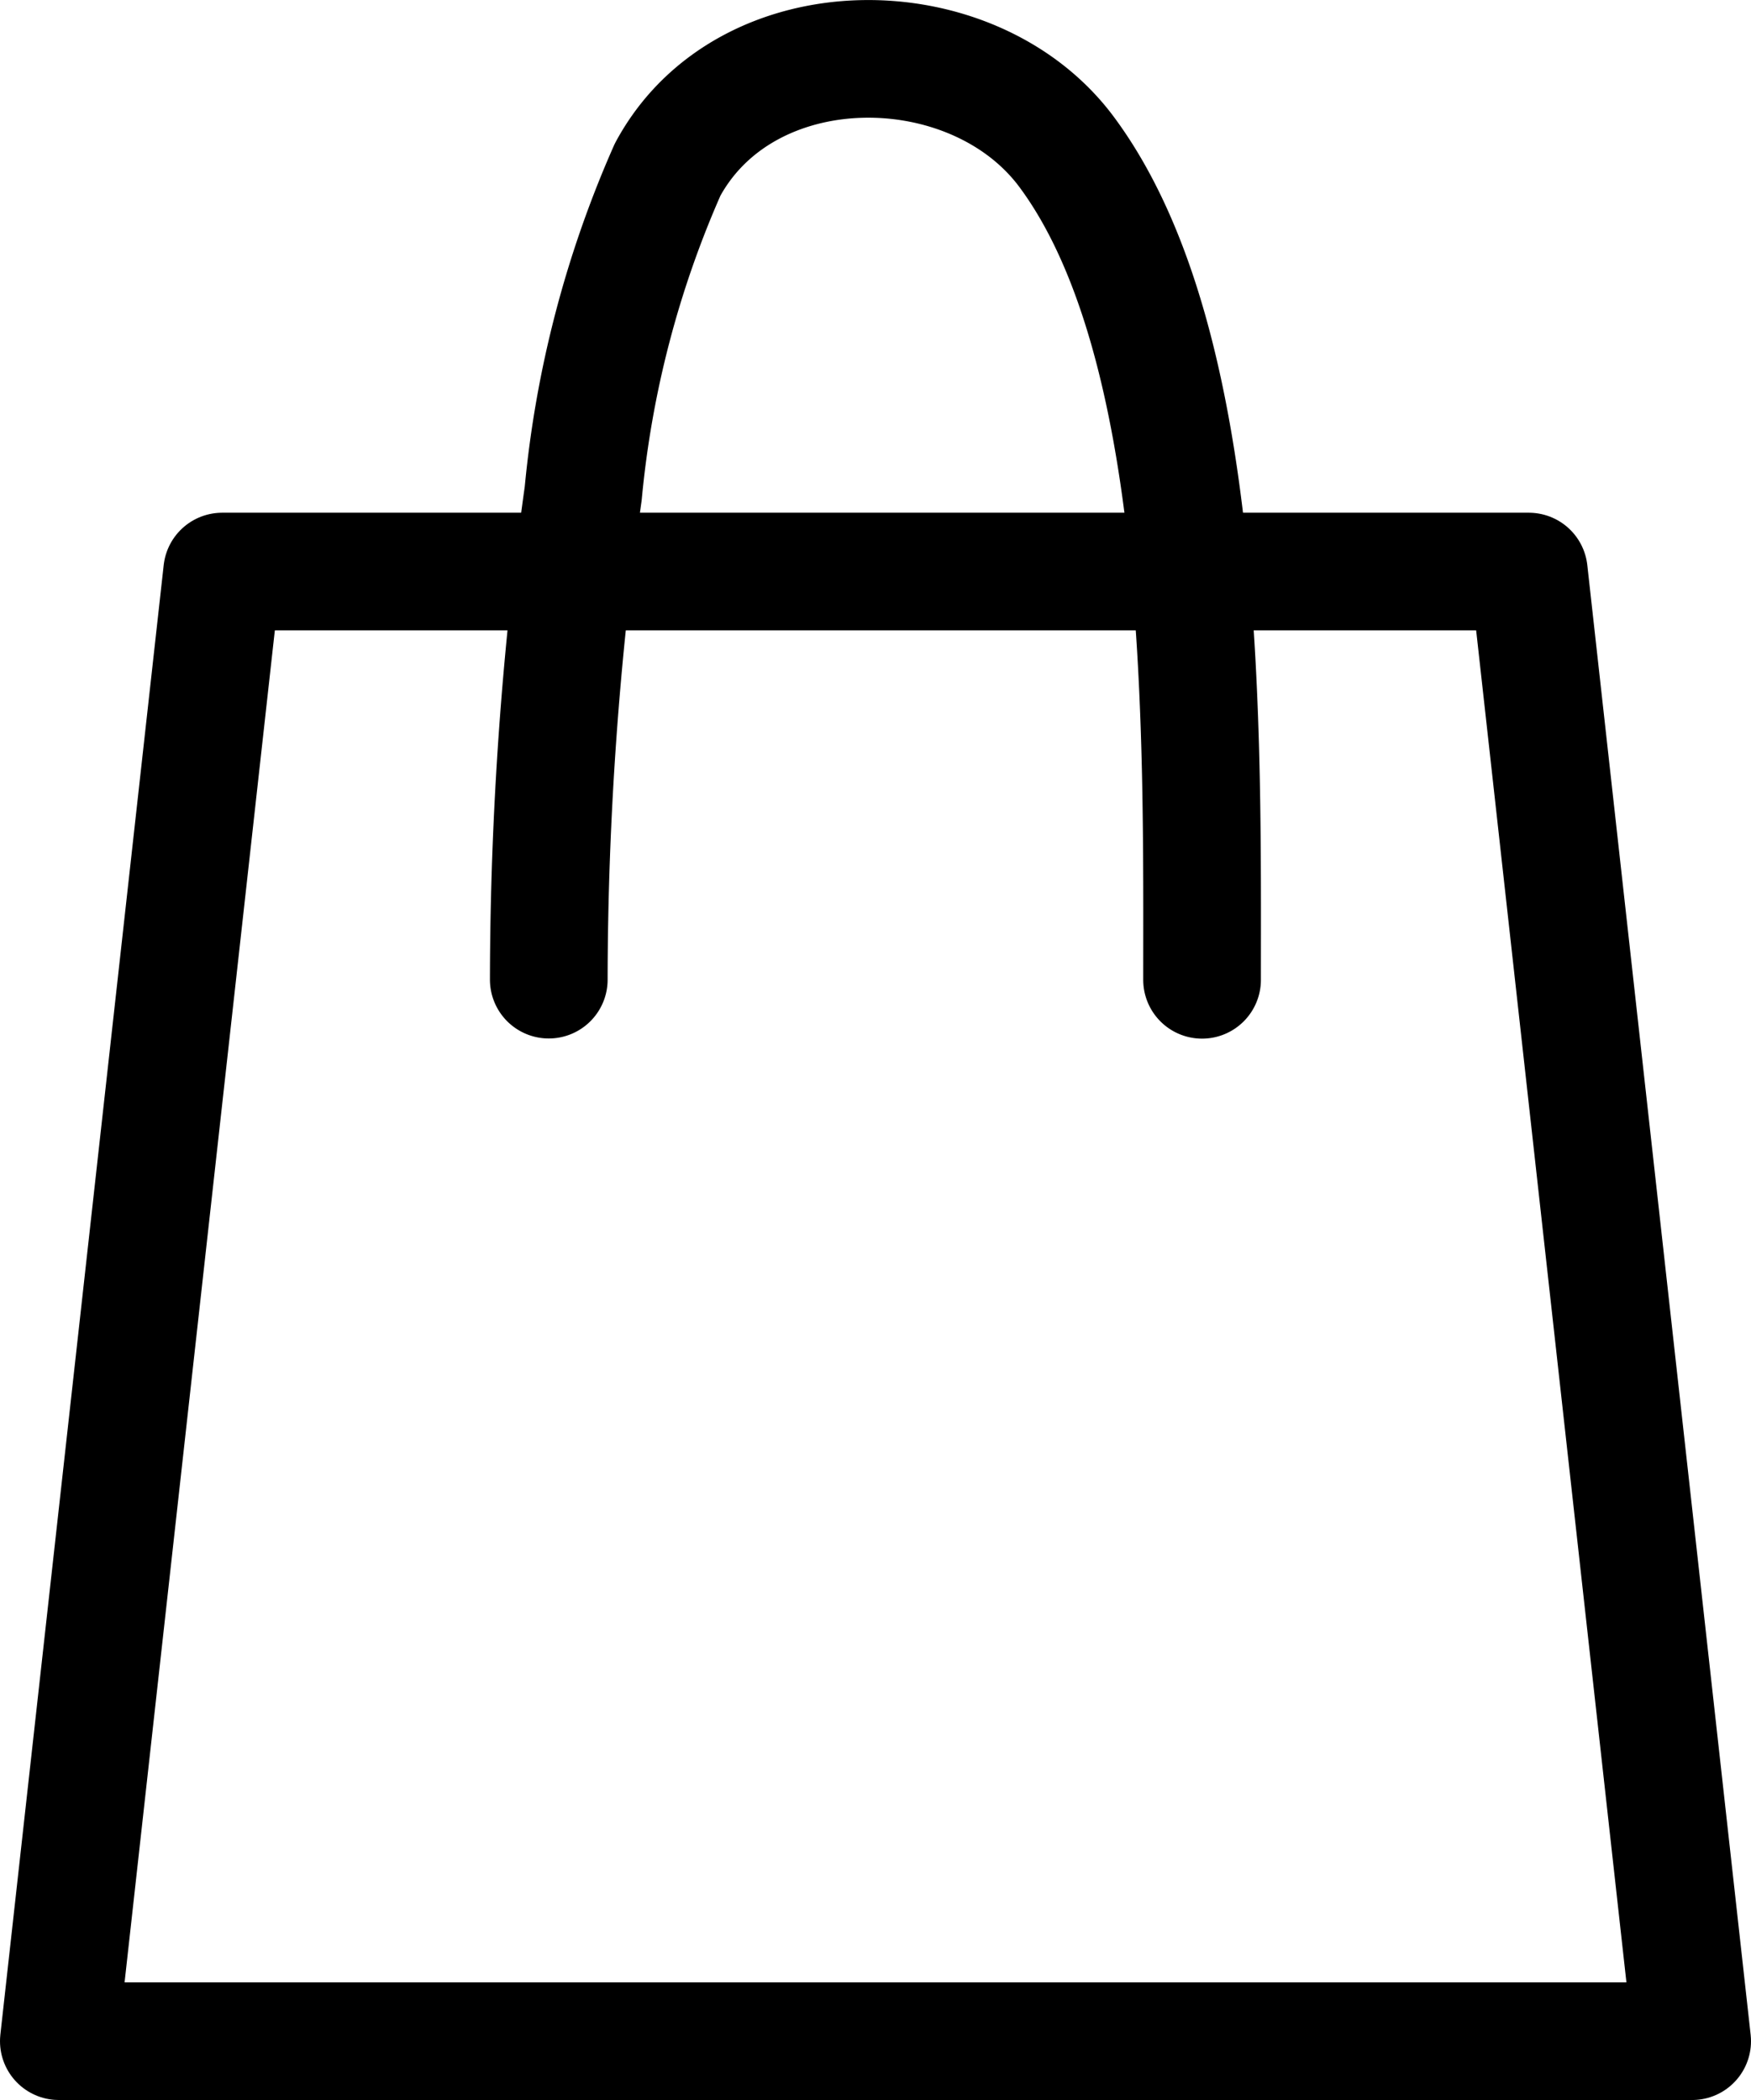<?xml version="1.0" encoding="UTF-8"?>
<svg xmlns="http://www.w3.org/2000/svg" width="22.319" height="26.775" viewBox="0 0 22.319 26.775">
  <g id="Groupe_372" data-name="Groupe 372" transform="translate(-185.938 -100.61)">
    <path id="Tracé_9429" data-name="Tracé 9429" d="M188.77,104.5h16.655l2.082,18.737H186.688Z" transform="translate(0 3.397)" fill="none" stroke="#000" stroke-linecap="round" stroke-linejoin="round" stroke-width="1.5"></path>
    <path id="Tracé_9430" data-name="Tracé 9430" d="M189.688,113.1a44.906,44.906,0,0,1,.439-6.2,13.269,13.269,0,0,1,1.076-4.128c1-1.853,3.889-1.832,5.084-.227,1.809,2.434,1.728,7.435,1.728,10.557" transform="translate(3.245 0)" fill="none" stroke="#000" stroke-linecap="round" stroke-linejoin="round" stroke-width="1.5"></path>
  </g>
</svg>
